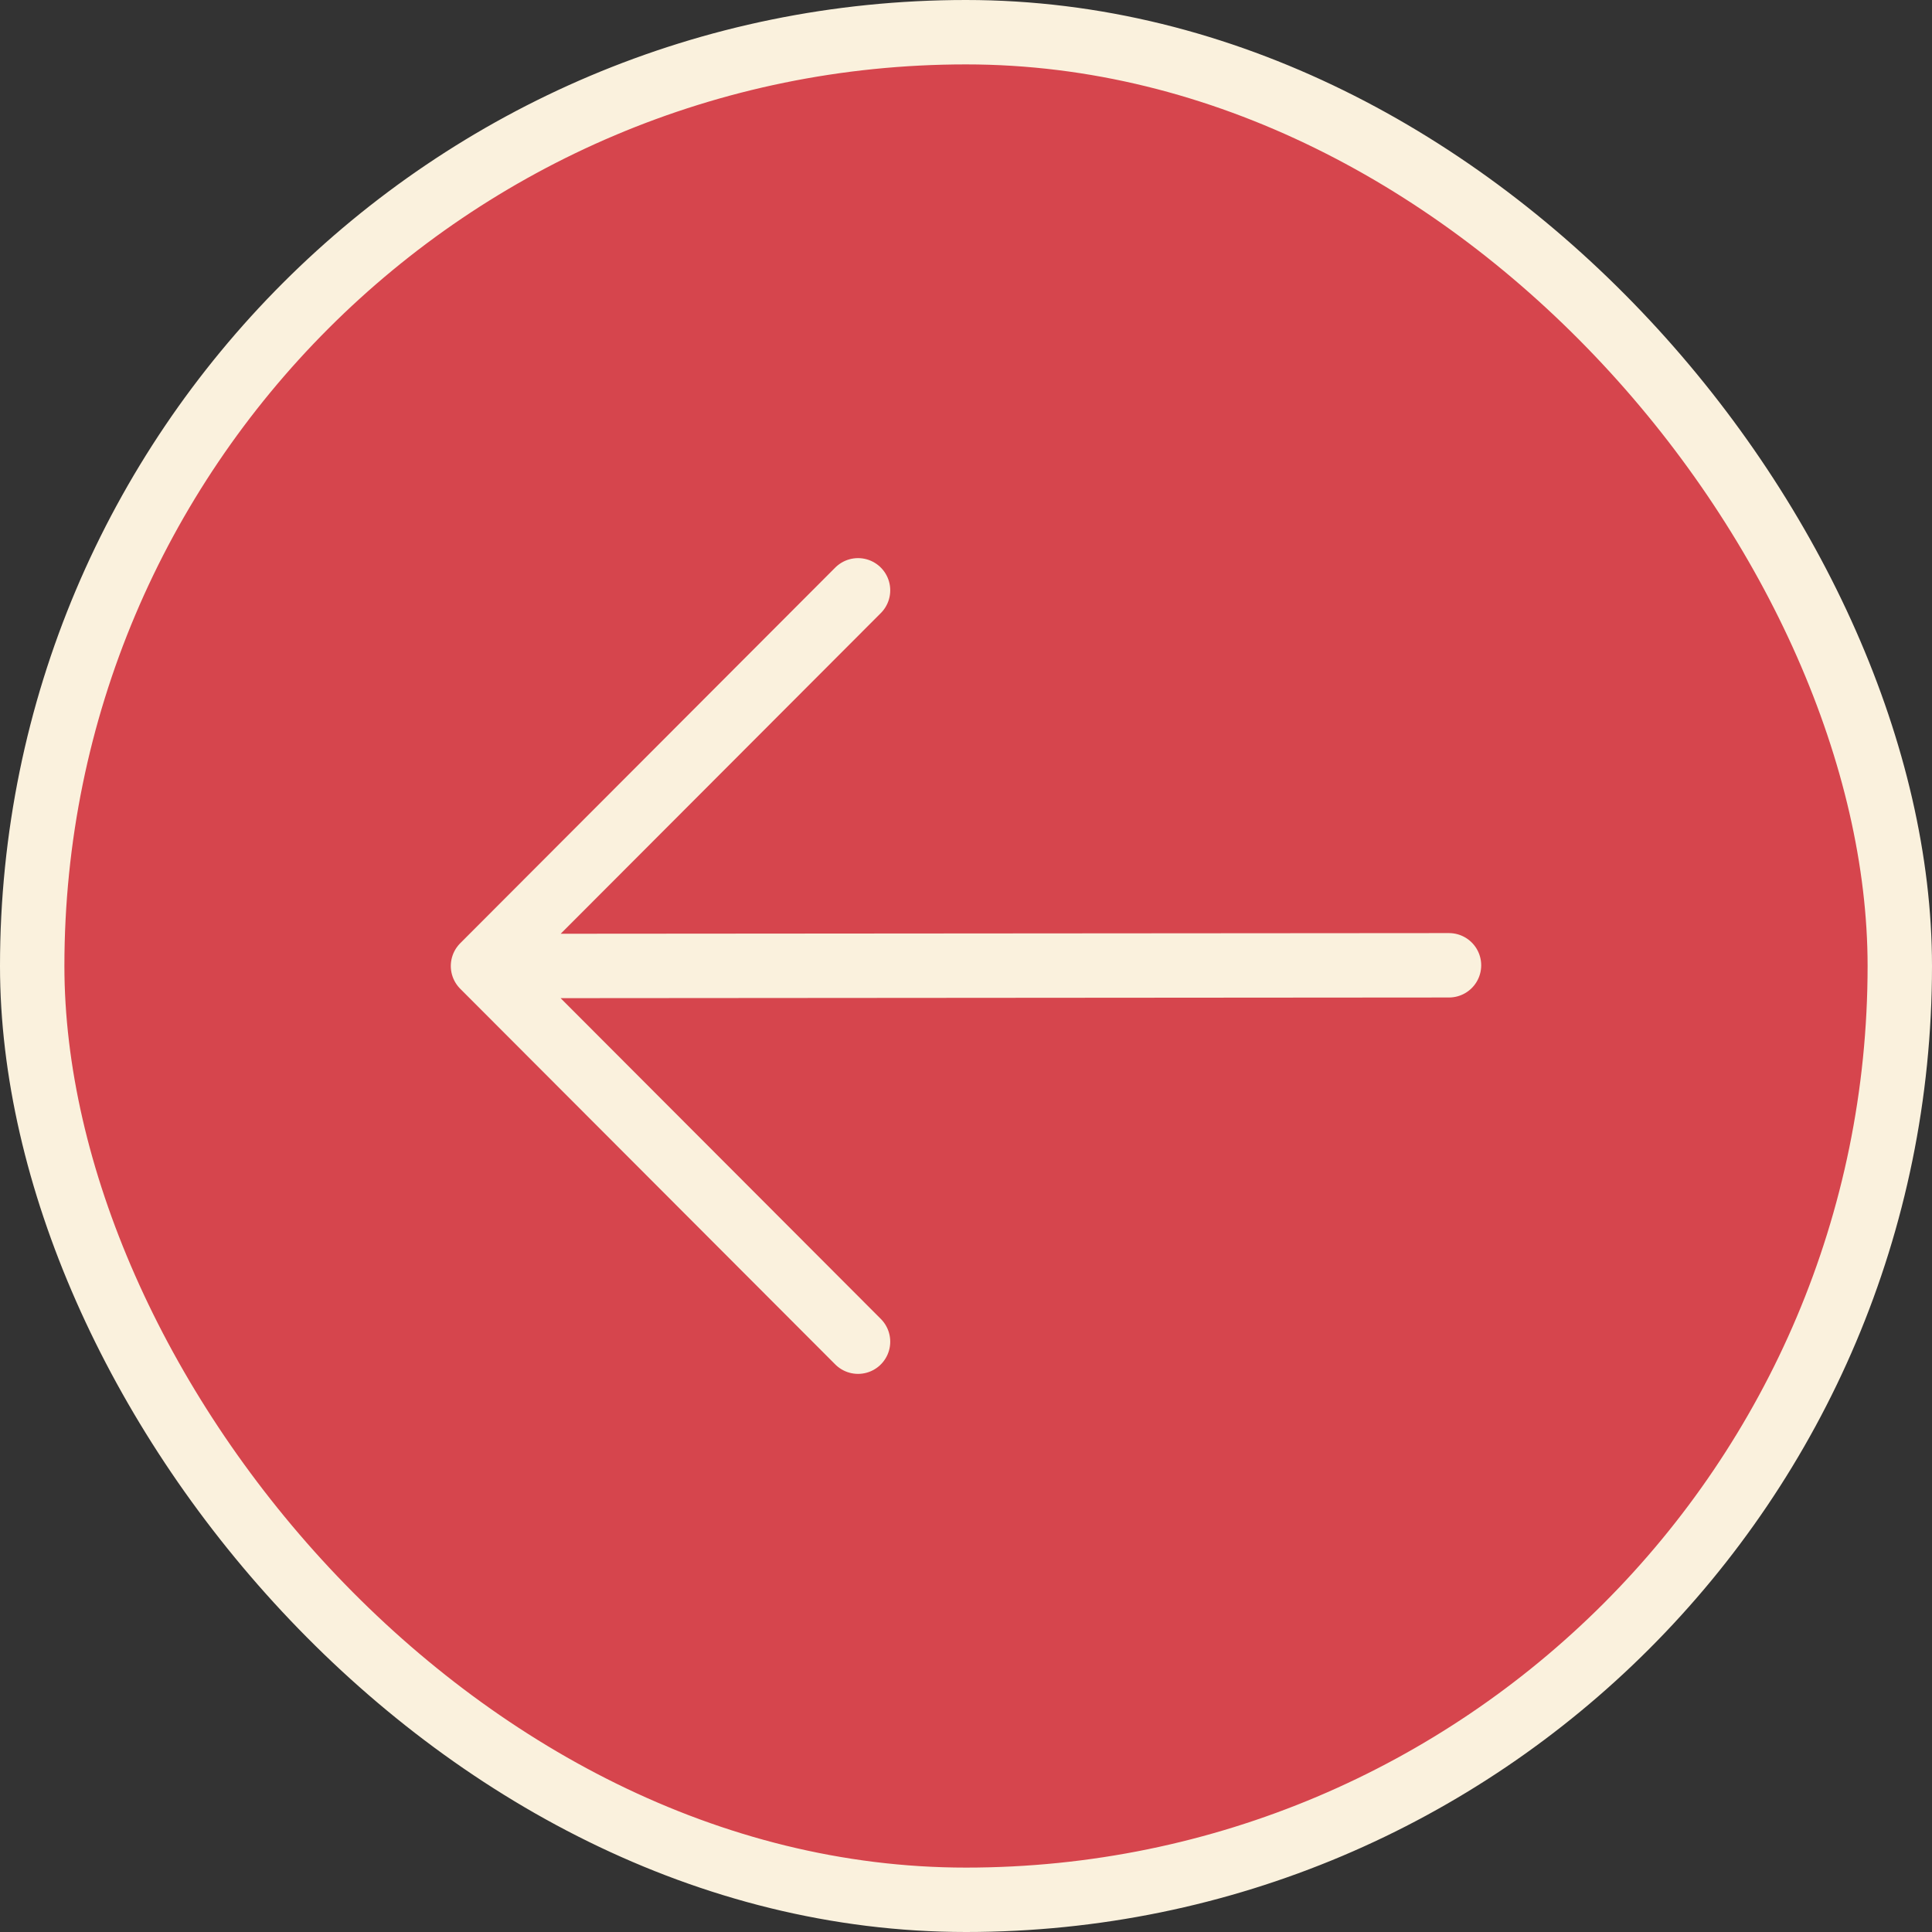 <?xml version="1.0" encoding="UTF-8"?> <svg xmlns="http://www.w3.org/2000/svg" width="60" height="60" viewBox="0 0 60 60" fill="none"><rect x="0" y="0" width="60" height="60" fill="#333333" stroke="none"/><rect x="1" y="1" width="58" height="58" rx="29" fill="#D6454D" stroke="#FAF1DD" stroke-width="2"></rect><path d="M45 29.978L15.352 30M26.647 18.333L15 30L26.647 41.667" stroke="#FAF1DD" stroke-width="2" stroke-linecap="round" stroke-linejoin="round"></path></svg> 